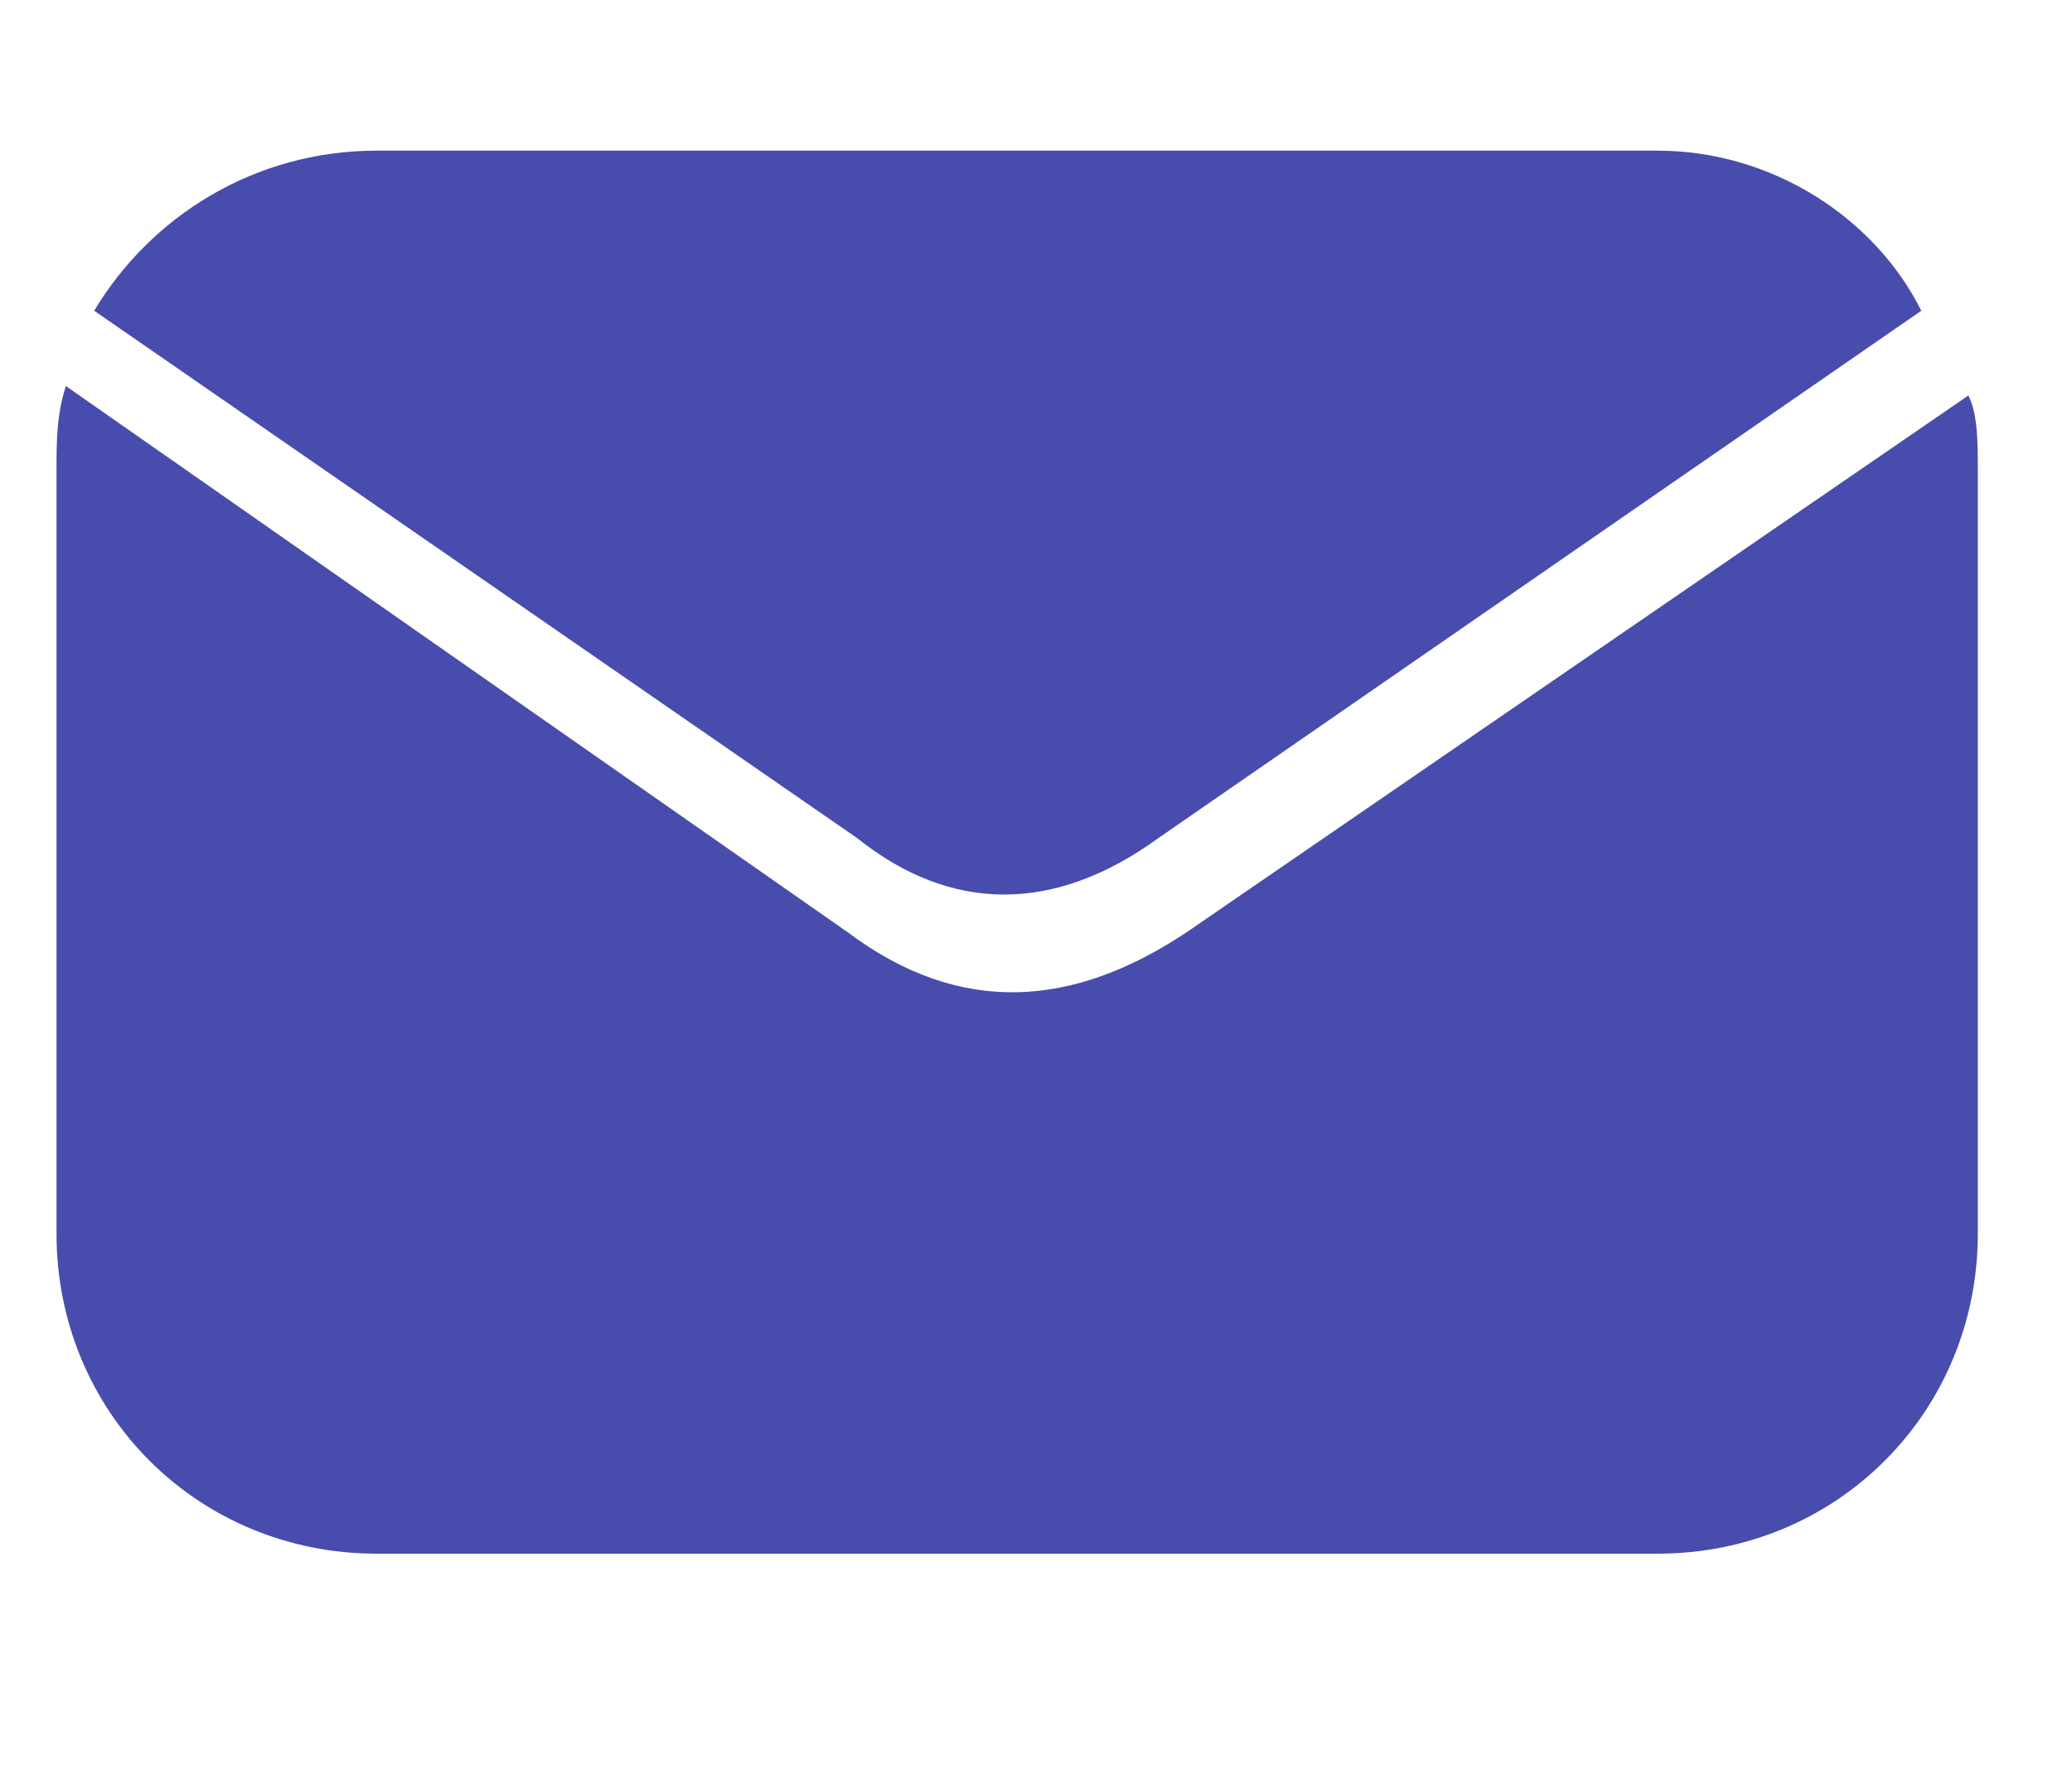 <?xml version="1.0" encoding="utf-8"?>
<!-- Generator: Adobe Illustrator 21.0.0, SVG Export Plug-In . SVG Version: 6.00 Build 0)  -->
<svg version="1.1" id="图层_1" xmlns="http://www.w3.org/2000/svg" xmlns:xlink="http://www.w3.org/1999/xlink" x="0px" y="0px"
	 viewBox="0 0 22 19" style="enable-background:new 0 0 22 19;" xml:space="preserve">
<style type="text/css">
	.st0{fill:#484CAC;}
</style>
<path class="st0" d="M20.9,4.2C21,4.4,21,4.7,21,5v8.1c0,1.9-1.5,3.4-3.4,3.4H4c-1.9,0-3.4-1.5-3.4-3.4V5c0-0.3,0-0.6,0.1-0.9L9,9.9
	c1.2,0.9,2.4,0.8,3.6,0L20.9,4.2z M17.6,1.6H4C2.7,1.6,1.6,2.3,1,3.3l8.1,5.6c1,0.8,2.1,0.8,3.2,0l8.1-5.6
	C19.9,2.3,18.8,1.6,17.6,1.6L17.6,1.6z M17.6,1.6"/>
</svg>
